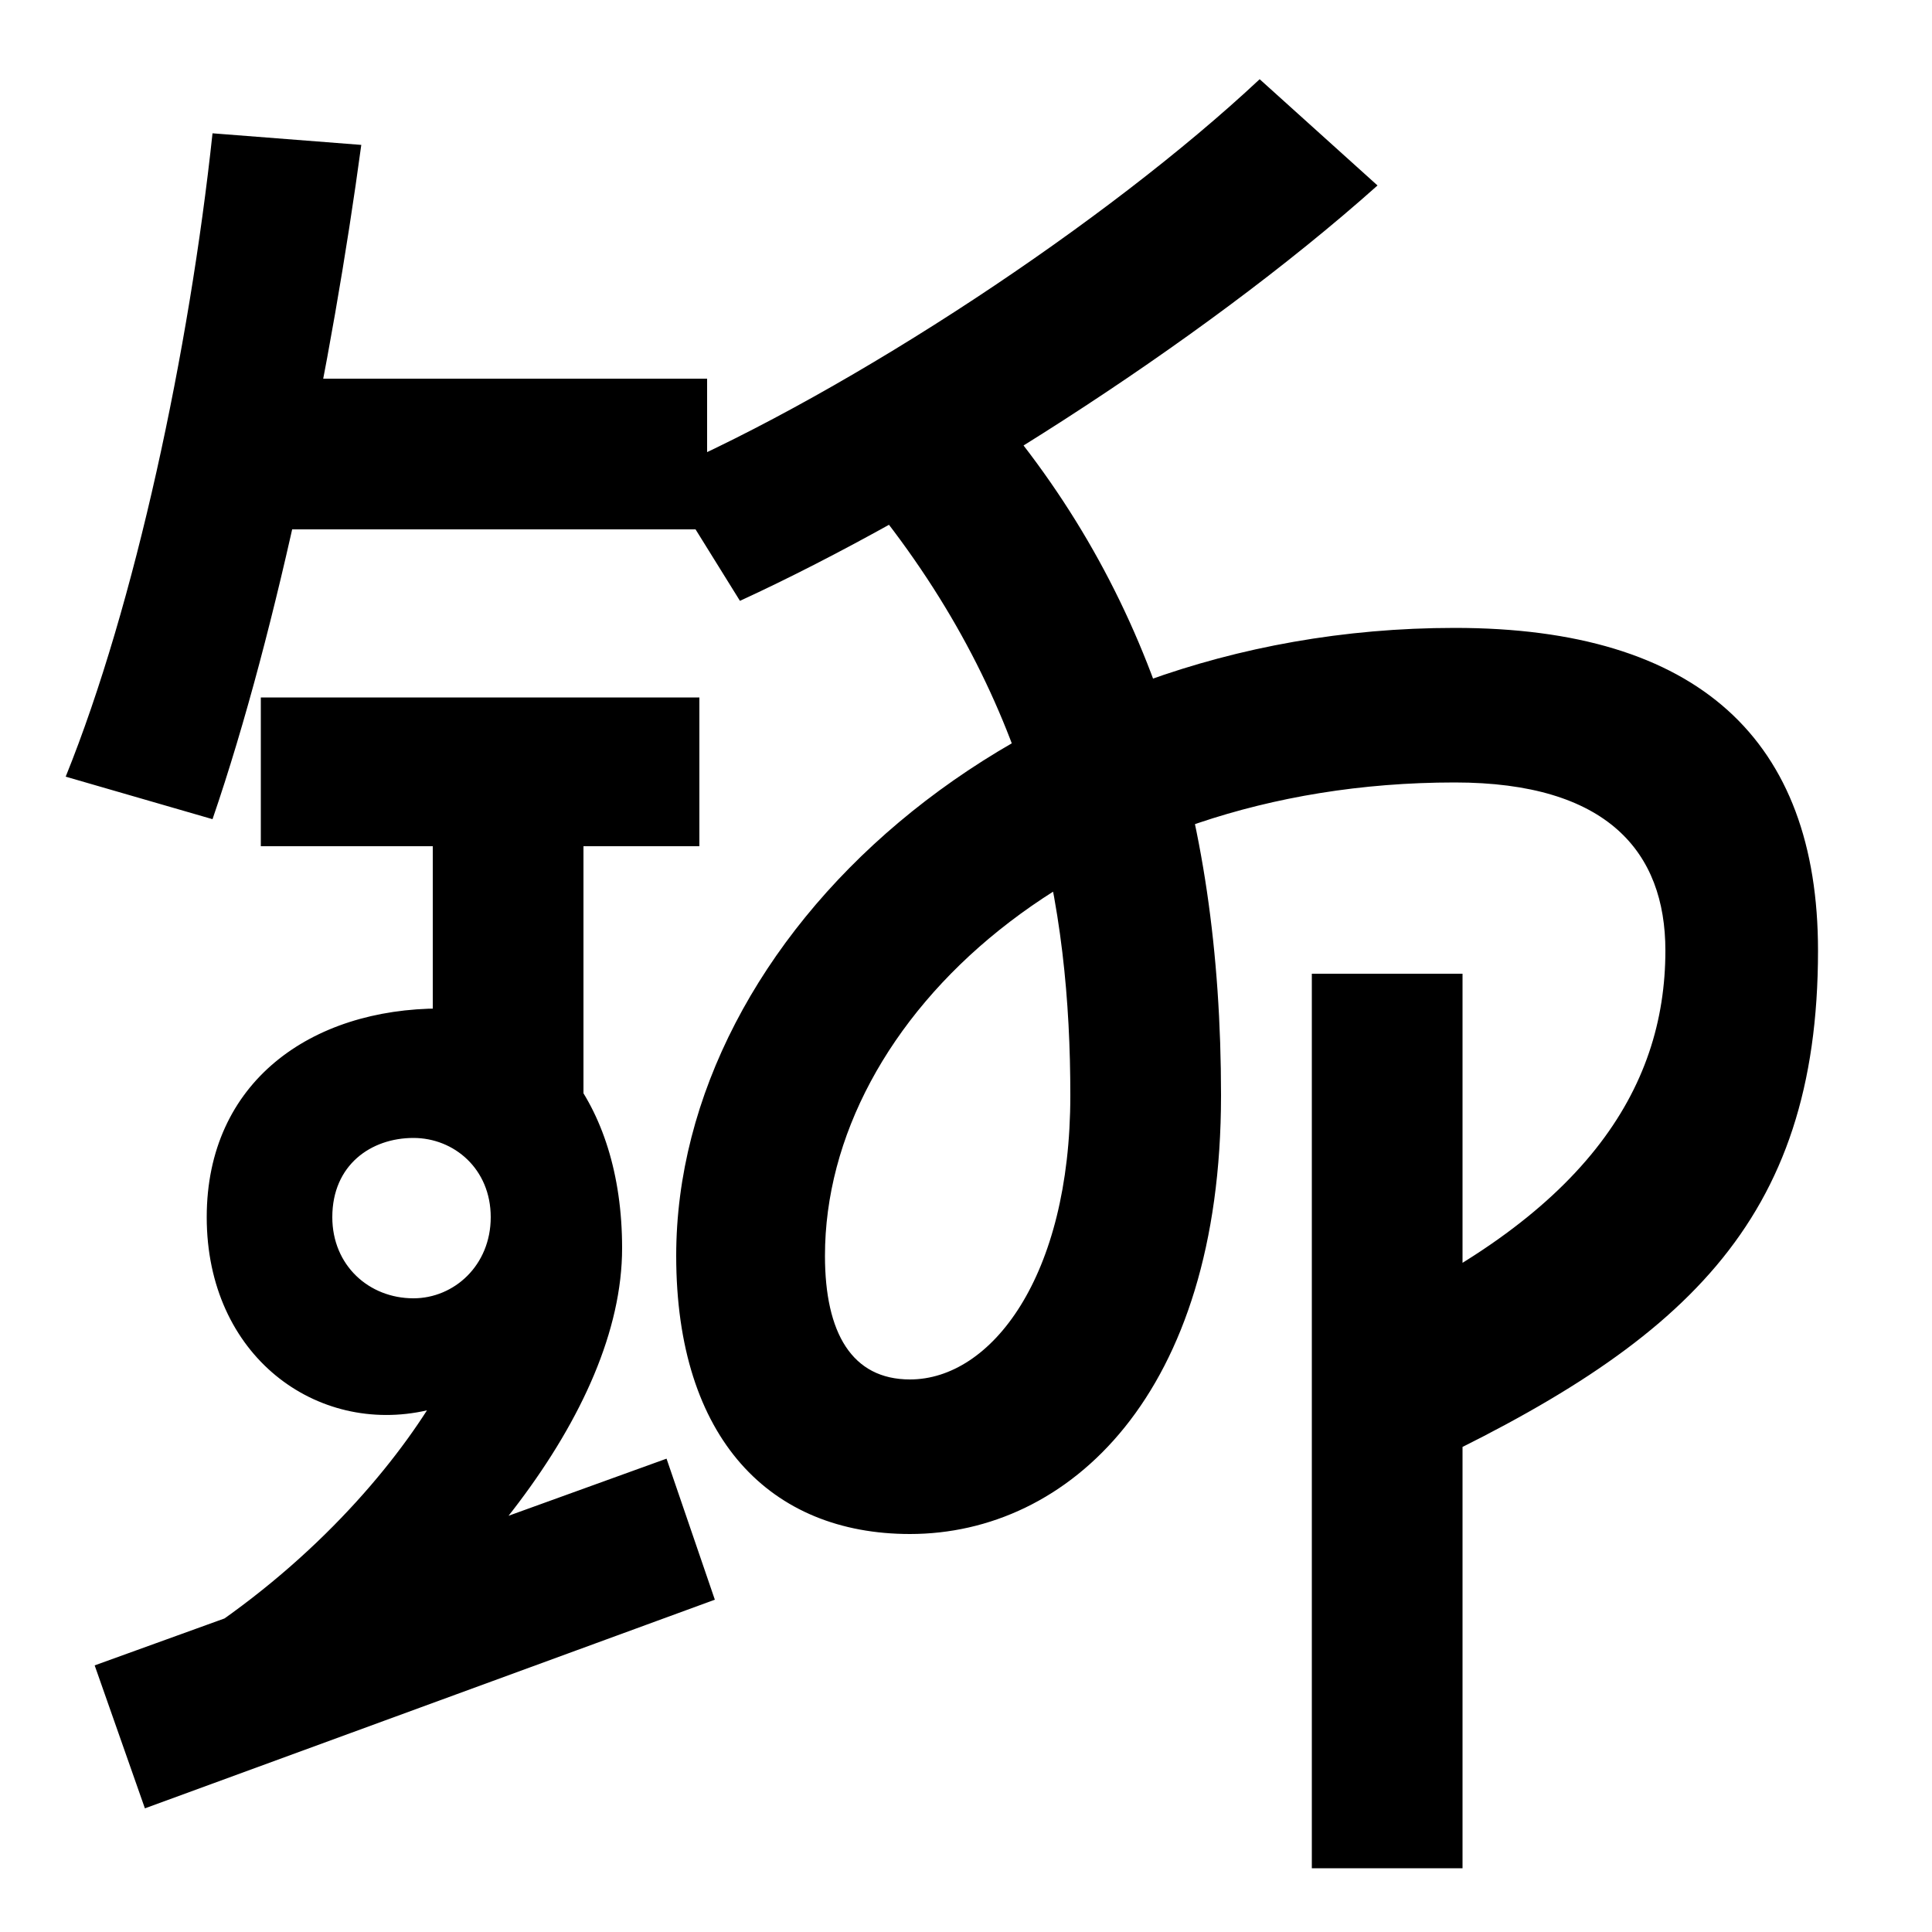 <svg xmlns="http://www.w3.org/2000/svg" width="1000" height="1000"><path d="M34 478 110 456C144 555 172 694 187 805L110 811C98 699 70 567 34 478ZM105 606H366V684H105ZM85 22 142 -17C239 51 322 149 322 234C322 311 280 358 228 358C161 358 107 320 107 250C107 178 164 137 221 150C196 111 151 61 85 22ZM214 208C191 208 172 225 172 250C172 277 192 291 214 291C235 291 254 275 254 250C254 225 235 208 214 208ZM302 273V493H224V330ZM135 519V442H362V519ZM49 18 75 -56 370 52 345 125ZM342 635 383 569C483 615 620 701 713 784L652 839C573 765 441 678 342 635ZM753 475C832 475 862 439 862 388C862 316 820 250 699 196L730 118C871 184 941 247 941 388C941 497 879 555 753 555C523 555 350 395 350 230C350 135 399 86 471 86C553 86 632 158 632 313C632 461 594 580 506 678L451 620C536 515 554 410 554 313C554 219 513 166 471 166C441 166 427 190 427 230C427 353 559 475 753 475ZM679 -87H757V376H679Z" transform="translate(0, 880) scale(1,-1)" /></svg>